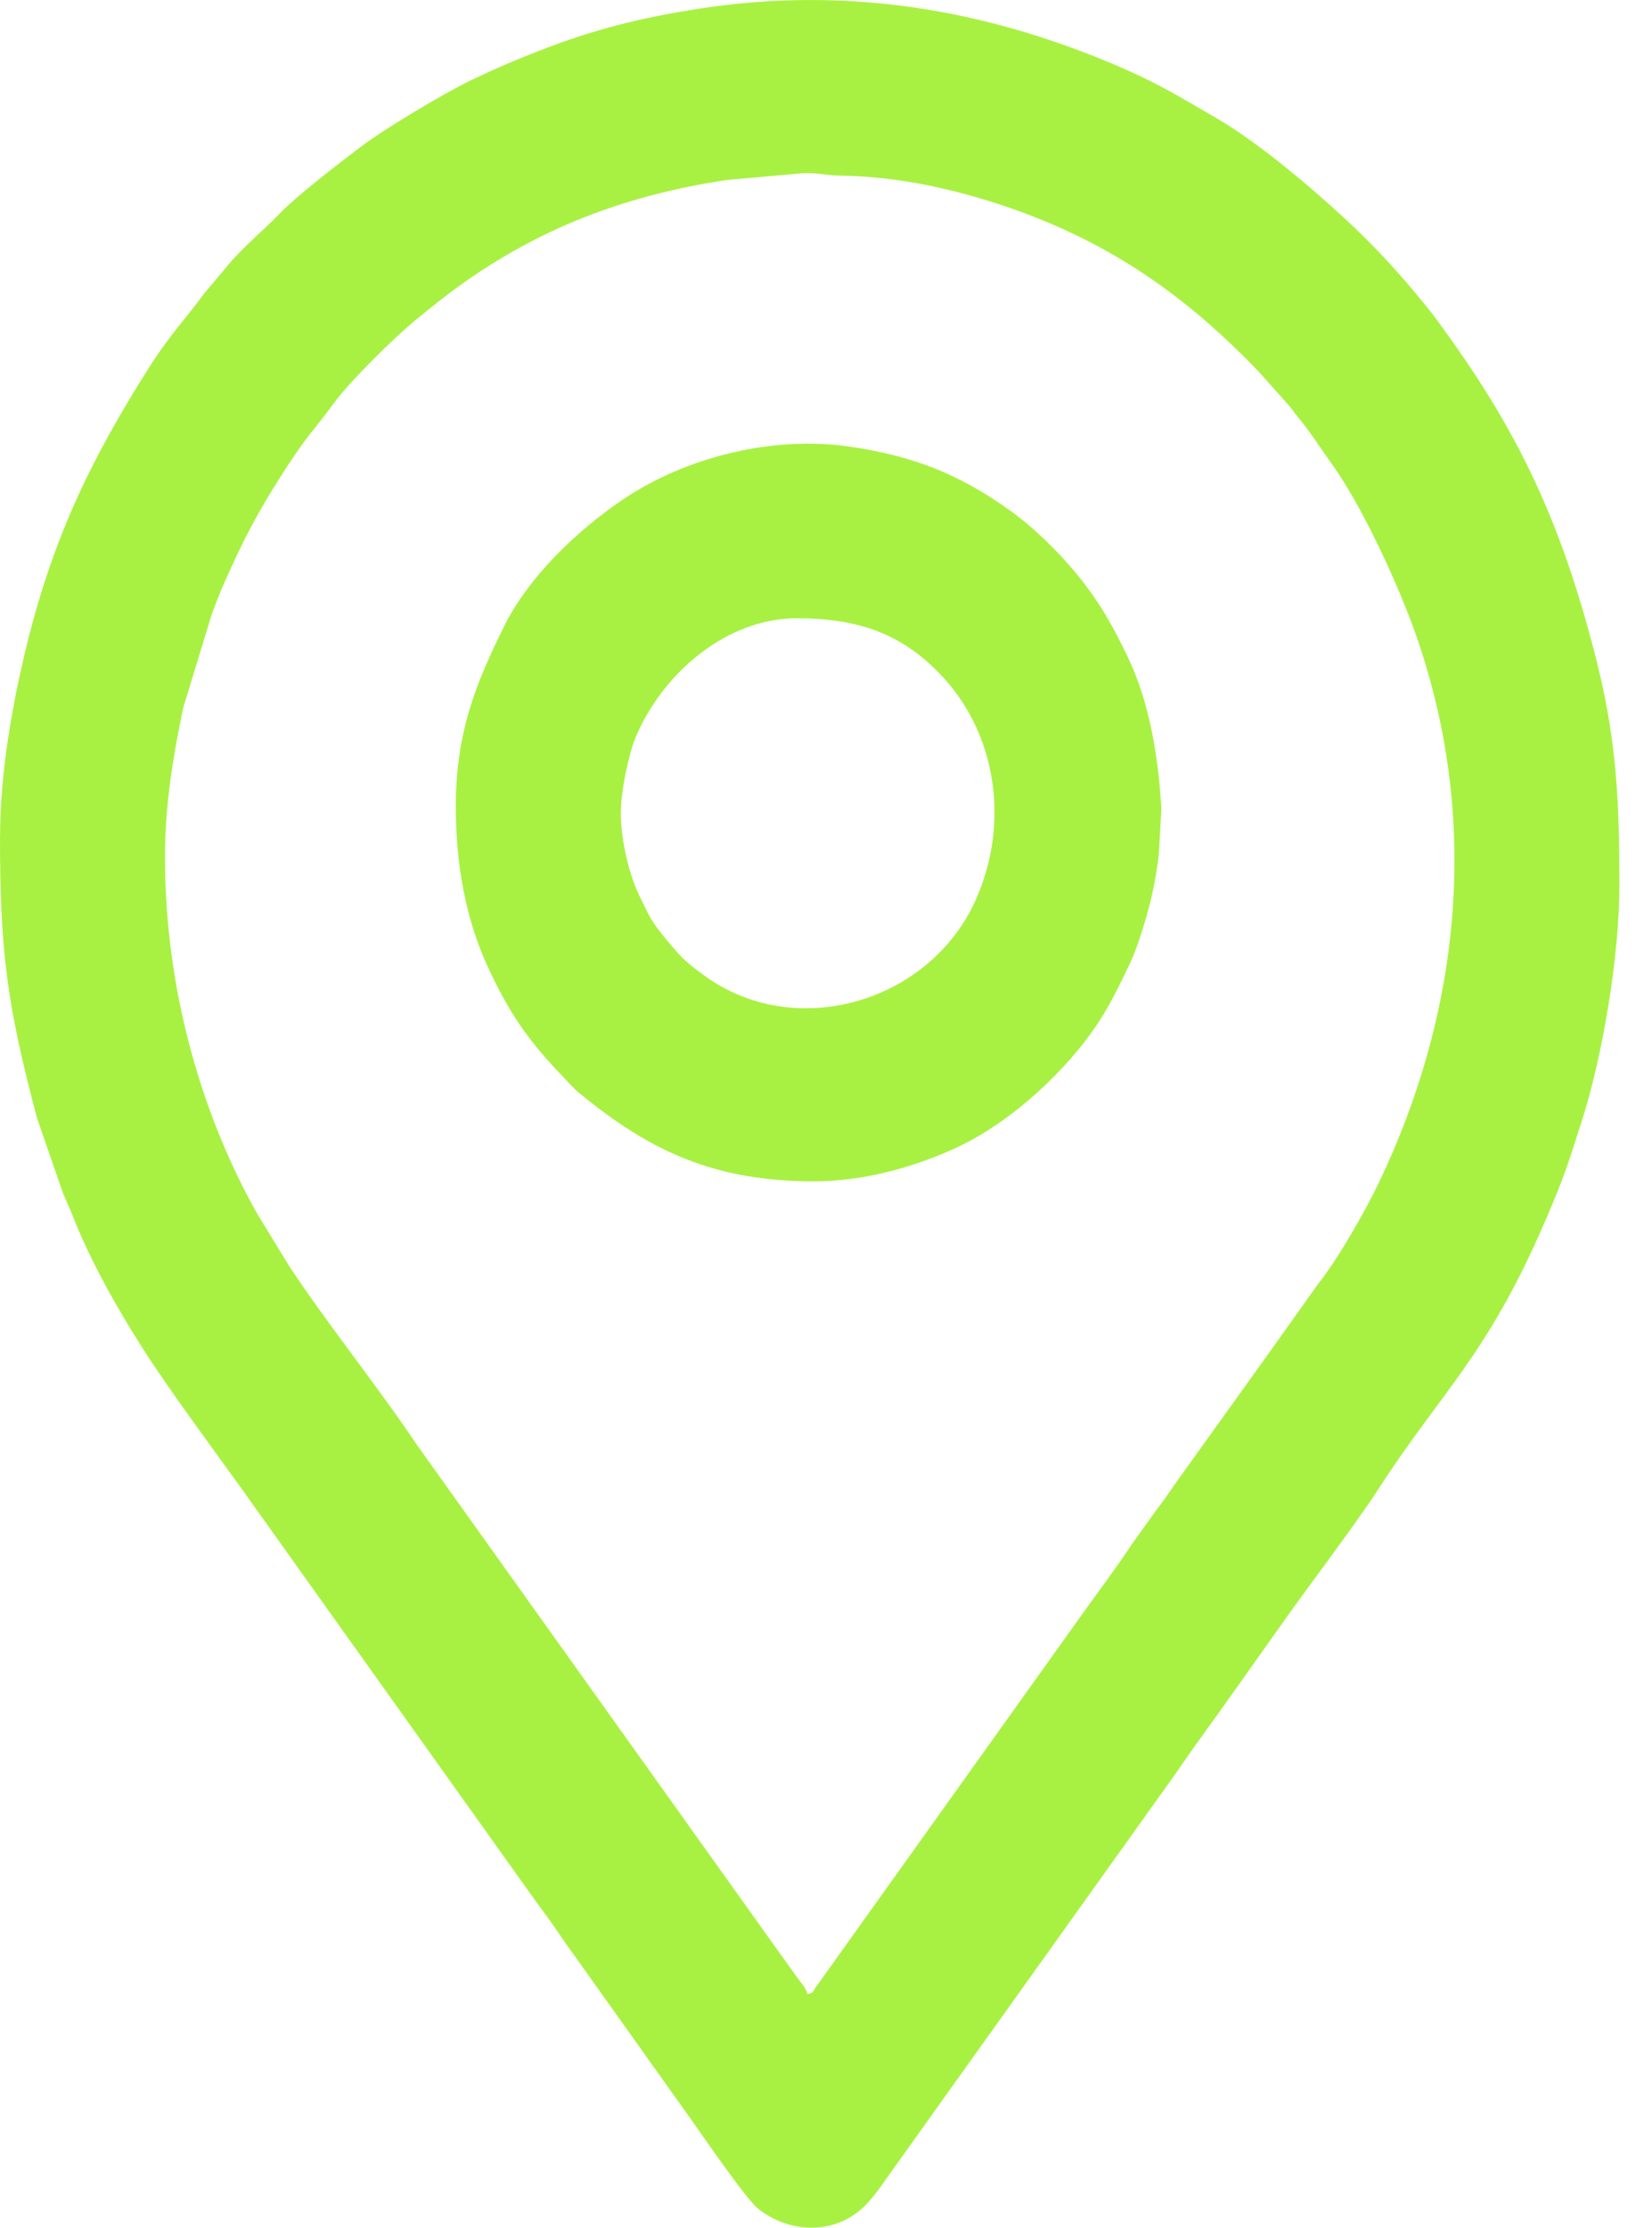 <?xml version="1.0" encoding="UTF-8"?> <svg xmlns="http://www.w3.org/2000/svg" width="23" height="31" viewBox="0 0 23 31" fill="none"> <path fill-rule="evenodd" clip-rule="evenodd" d="M2.297 11.921C2.297 11.177 2.419 10.479 2.551 9.849L2.953 8.532C3.011 8.387 3.059 8.251 3.123 8.109C3.239 7.848 3.364 7.579 3.496 7.33C3.635 7.069 3.769 6.848 3.923 6.607C4.28 6.046 4.352 6.014 4.654 5.603C4.867 5.312 5.48 4.704 5.789 4.451C5.908 4.354 5.993 4.284 6.113 4.19C7.327 3.237 8.627 2.727 10.123 2.504L11.181 2.41C11.403 2.403 11.507 2.442 11.694 2.444C12.497 2.453 13.319 2.635 14.072 2.897C15.45 3.378 16.503 4.104 17.536 5.184L17.929 5.626C17.997 5.699 18.005 5.727 18.066 5.799C18.248 6.017 18.38 6.231 18.548 6.465C18.969 7.052 19.46 8.122 19.7 8.798C20.611 11.358 20.352 14.036 19.201 16.45C18.996 16.879 18.617 17.535 18.338 17.885L17.693 18.791C17.253 19.405 16.838 19.982 16.398 20.596C16.287 20.751 16.202 20.883 16.087 21.03L15.764 21.481C15.552 21.801 15.342 22.079 15.12 22.388L11.36 27.651C11.311 27.722 11.336 27.724 11.243 27.75C11.22 27.661 11.155 27.595 11.1 27.52C11.041 27.438 11.001 27.381 10.945 27.303C10.89 27.226 10.842 27.159 10.789 27.086L5.803 20.104C5.292 19.339 4.547 18.407 4.032 17.627L3.584 16.895C2.875 15.641 2.297 13.902 2.297 11.921L2.297 11.921ZM0 11.637C0 13.279 0.103 13.995 0.514 15.555L0.875 16.598C0.923 16.71 0.968 16.809 1.015 16.927C1.272 17.574 1.63 18.205 1.995 18.777C2.336 19.312 2.952 20.144 3.342 20.686L7.422 26.405C7.561 26.599 7.694 26.769 7.821 26.966L9.563 29.411C9.763 29.688 10.378 30.596 10.559 30.739C10.97 31.062 11.559 31.104 11.973 30.757C12.142 30.615 12.263 30.424 12.391 30.246L16.268 24.82C16.404 24.632 16.522 24.456 16.652 24.274C16.782 24.093 16.908 23.918 17.041 23.733L17.826 22.627C18.186 22.114 18.868 21.219 19.185 20.73C20.084 19.339 20.703 18.875 21.519 16.977C21.786 16.355 21.815 16.245 22.021 15.606C22.315 14.691 22.546 13.29 22.546 12.332C22.546 11.095 22.506 10.245 22.189 9.04C21.738 7.321 21.188 6.1 20.18 4.695C20.076 4.55 19.989 4.422 19.877 4.285C19.483 3.801 19.157 3.441 18.7 3.02C18.226 2.582 17.506 1.975 16.934 1.643C16.419 1.345 16.134 1.165 15.569 0.922C13.7 0.121 11.775 -0.193 9.745 0.119C8.925 0.245 8.266 0.411 7.521 0.701C7.164 0.84 6.876 0.963 6.538 1.127C6.178 1.301 5.37 1.781 5.026 2.041C4.723 2.269 4.102 2.747 3.861 3.004C3.717 3.159 3.353 3.465 3.152 3.716L2.841 4.086C2.589 4.431 2.366 4.655 2.074 5.116C1.253 6.411 0.717 7.525 0.345 9.09C0.172 9.819 0.001 10.756 0.001 11.637H0Z" fill="#A8F142"></path> <path fill-rule="evenodd" clip-rule="evenodd" d="M8.643 11.321C8.643 10.998 8.759 10.47 8.855 10.247C9.244 9.341 10.134 8.604 11.091 8.604C11.958 8.604 12.552 8.82 13.094 9.386C13.874 10.201 14.061 11.444 13.59 12.511C12.956 13.946 11.07 14.511 9.791 13.565C9.519 13.363 9.479 13.317 9.284 13.083C9.068 12.824 9.047 12.765 8.894 12.448C8.75 12.148 8.643 11.663 8.643 11.321H8.643ZM6.346 11.226C6.346 12.07 6.498 12.816 6.789 13.449C7.078 14.075 7.337 14.457 7.789 14.931C7.887 15.032 7.973 15.137 8.082 15.225C9.056 16.021 9.948 16.439 11.333 16.439C12.086 16.439 12.804 16.209 13.327 15.965C14.068 15.62 14.853 14.905 15.305 14.209C15.477 13.943 15.609 13.663 15.746 13.375C15.845 13.165 15.992 12.679 16.045 12.425C16.08 12.261 16.117 12.051 16.134 11.885L16.169 11.258C16.13 10.554 16.008 9.793 15.715 9.172C15.506 8.728 15.314 8.388 15.011 8.013C14.748 7.688 14.382 7.33 14.047 7.093C13.33 6.585 12.704 6.345 11.834 6.216C10.777 6.059 9.559 6.351 8.667 6.955C8.04 7.379 7.355 8.026 7.011 8.73C6.643 9.48 6.346 10.165 6.346 11.226L6.346 11.226Z" fill="#A8F142"></path> </svg> 